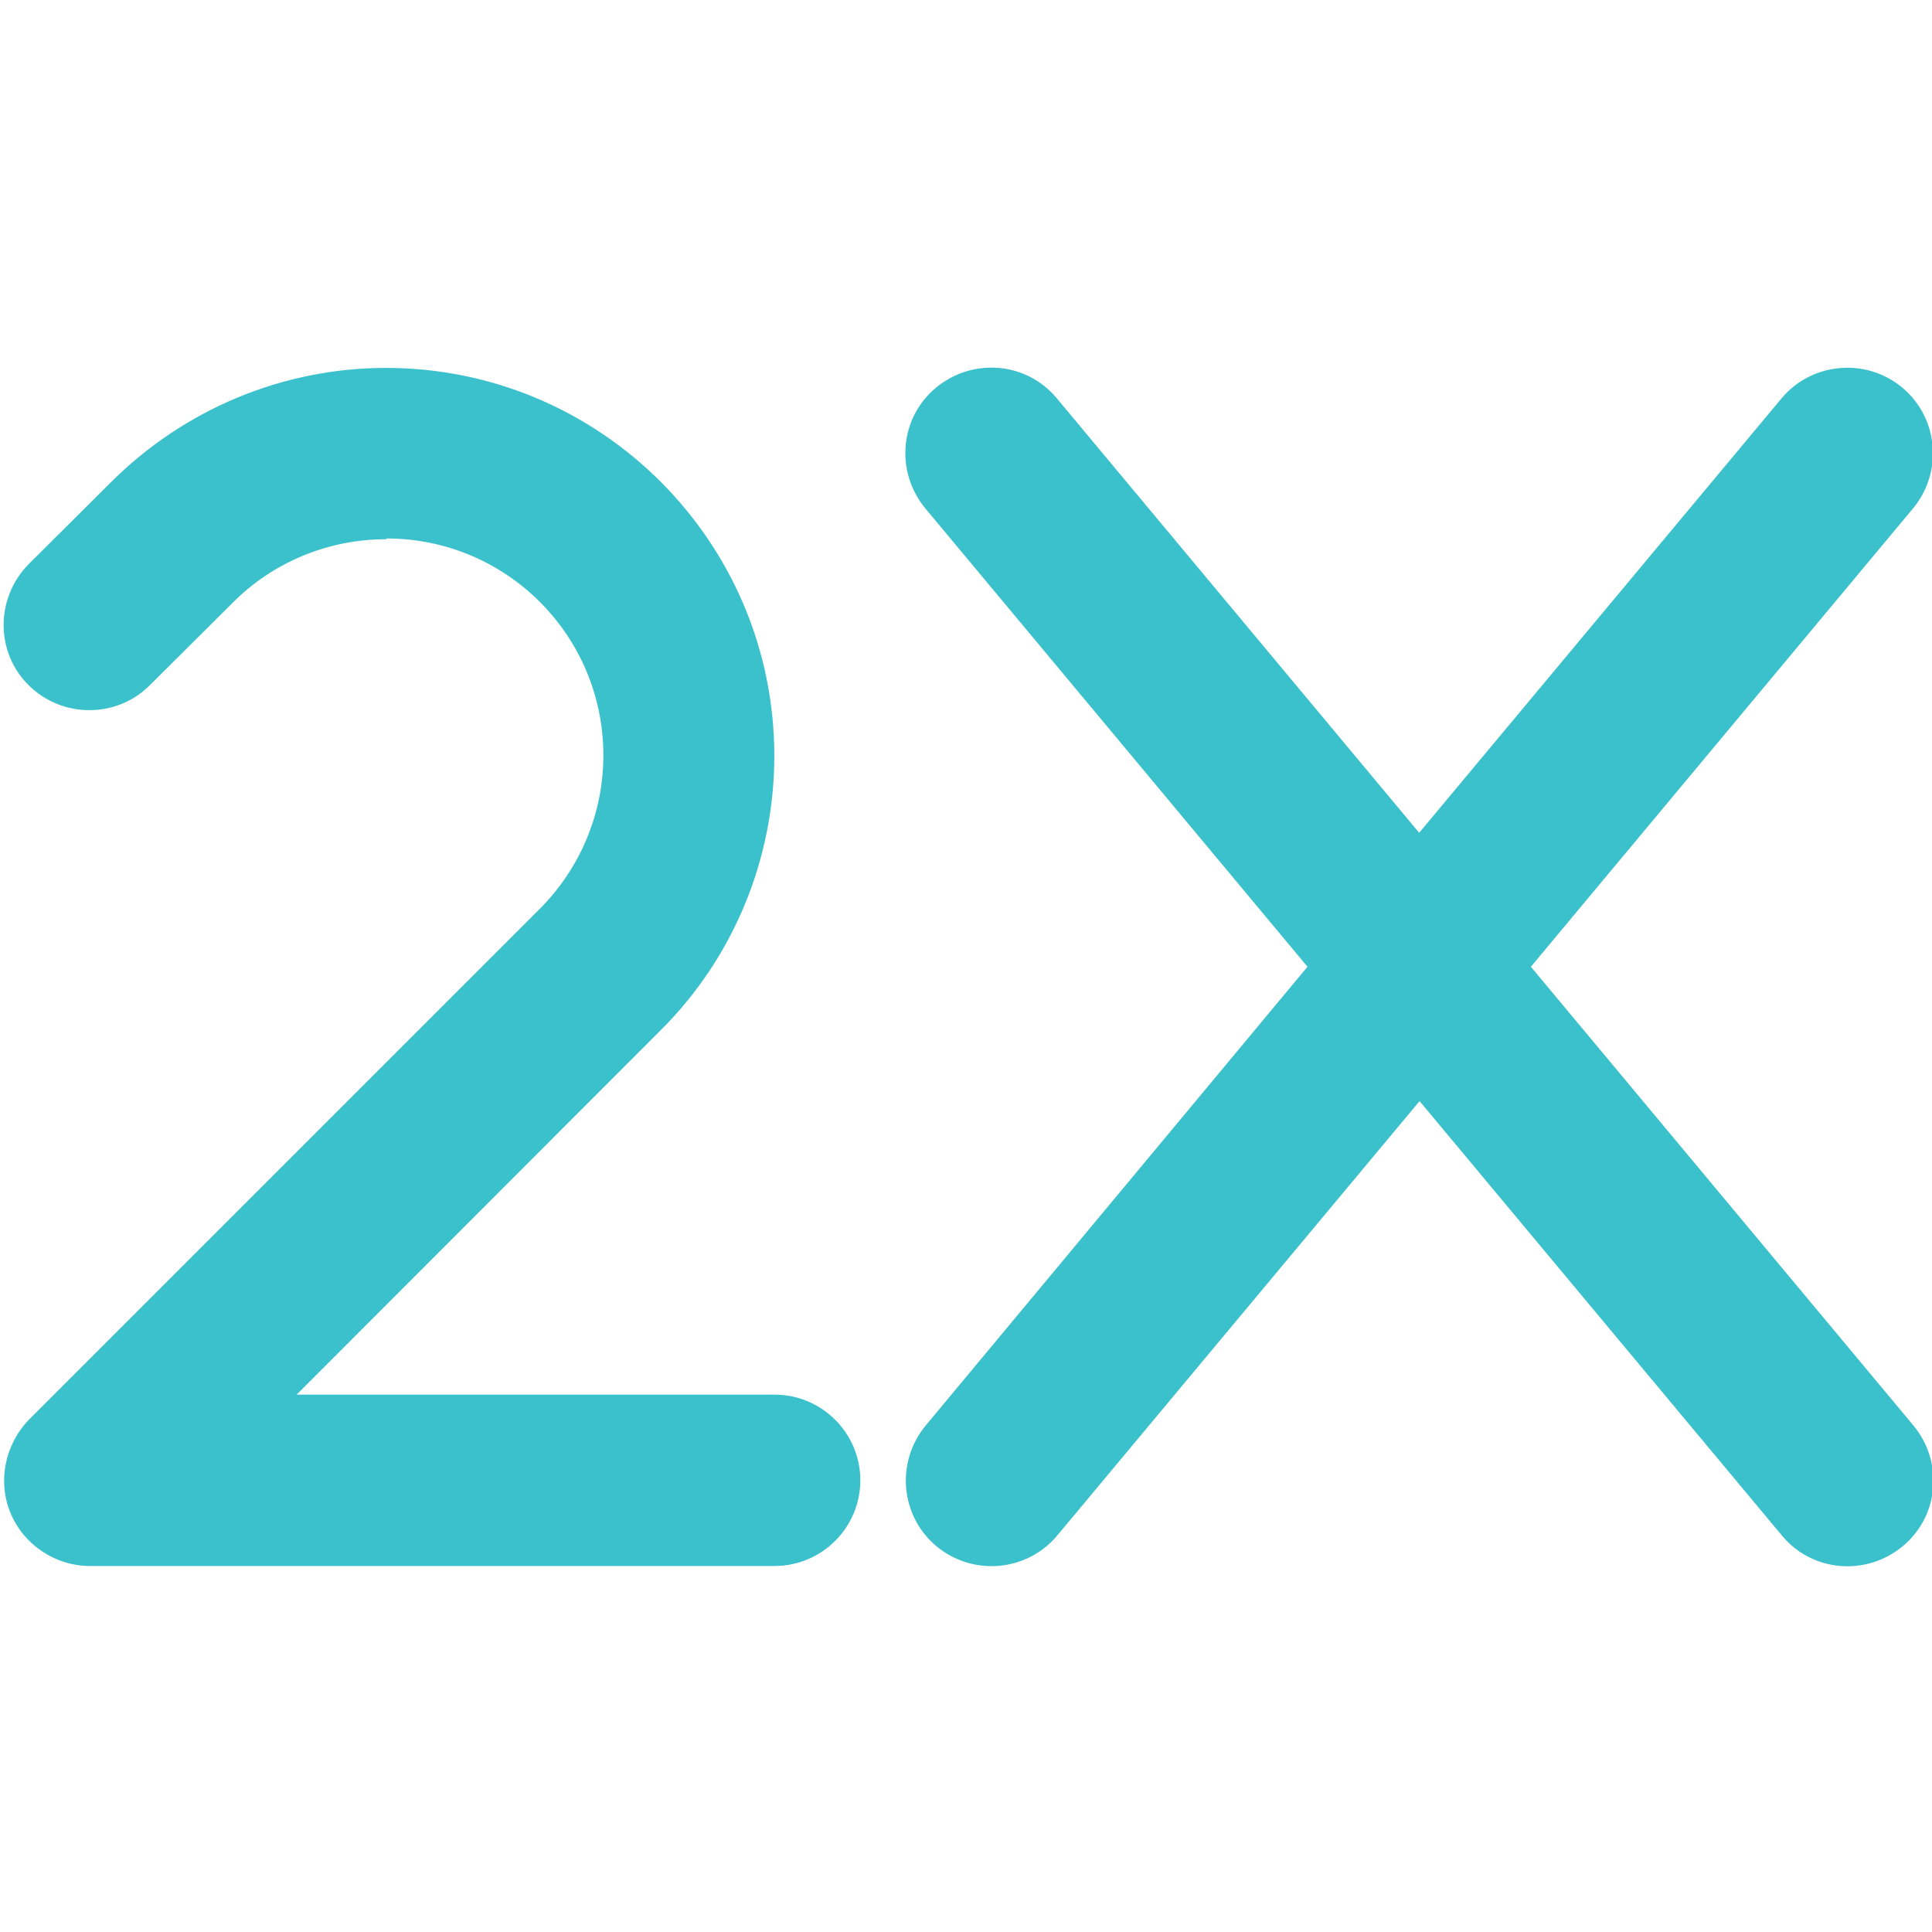 <svg version="1.1" id="Layer_1" xmlns="http://www.w3.org/2000/svg" x="0" y="0" width="512" height="512" style="enable-background:new 0 0 512 512" xml:space="preserve"><style>.st0{fill:#3ac1cc}</style><g id="Layer_1-2"><path class="st0" d="M507 134.7c8-9.7 6.7-24-2.9-32s-24-6.7-32 2.9l-96 115.1-96-115.1c-8-9.7-22.3-10.9-32-2.9s-10.9 22.3-2.9 32l101.3 121.5-101.2 121.6c-8 9.7-6.7 24 2.9 32 9.7 8 24 6.7 32-2.9l96-115.1 96 115.1c8 9.7 22.3 10.9 32 2.9s10.9-22.3 2.9-32L405.7 256.2 507 134.7zM102.3 142.9c-15.2 0-29.9 6-40.7 16.9l-21.9 21.8c-8.8 8.8-23.2 8.8-32.1 0s-8.8-23.2 0-32.1l21.9-21.8c19.4-19.3 45.5-30.2 72.8-30.2 56.8 0 102.9 46.1 102.9 102.8 0 27.3-10.8 53.5-30.1 72.7l-96.5 96.6h126.7c12.5 0 22.7 10.2 22.7 22.7S217.8 415 205.3 415H23.8c-9.1 0-17.5-5.6-21-14s-1.5-18.2 4.9-24.8L143 240.9c10.8-10.8 16.9-25.4 16.9-40.7 0-31.8-25.7-57.5-57.5-57.5v.2z"/></g></svg>
